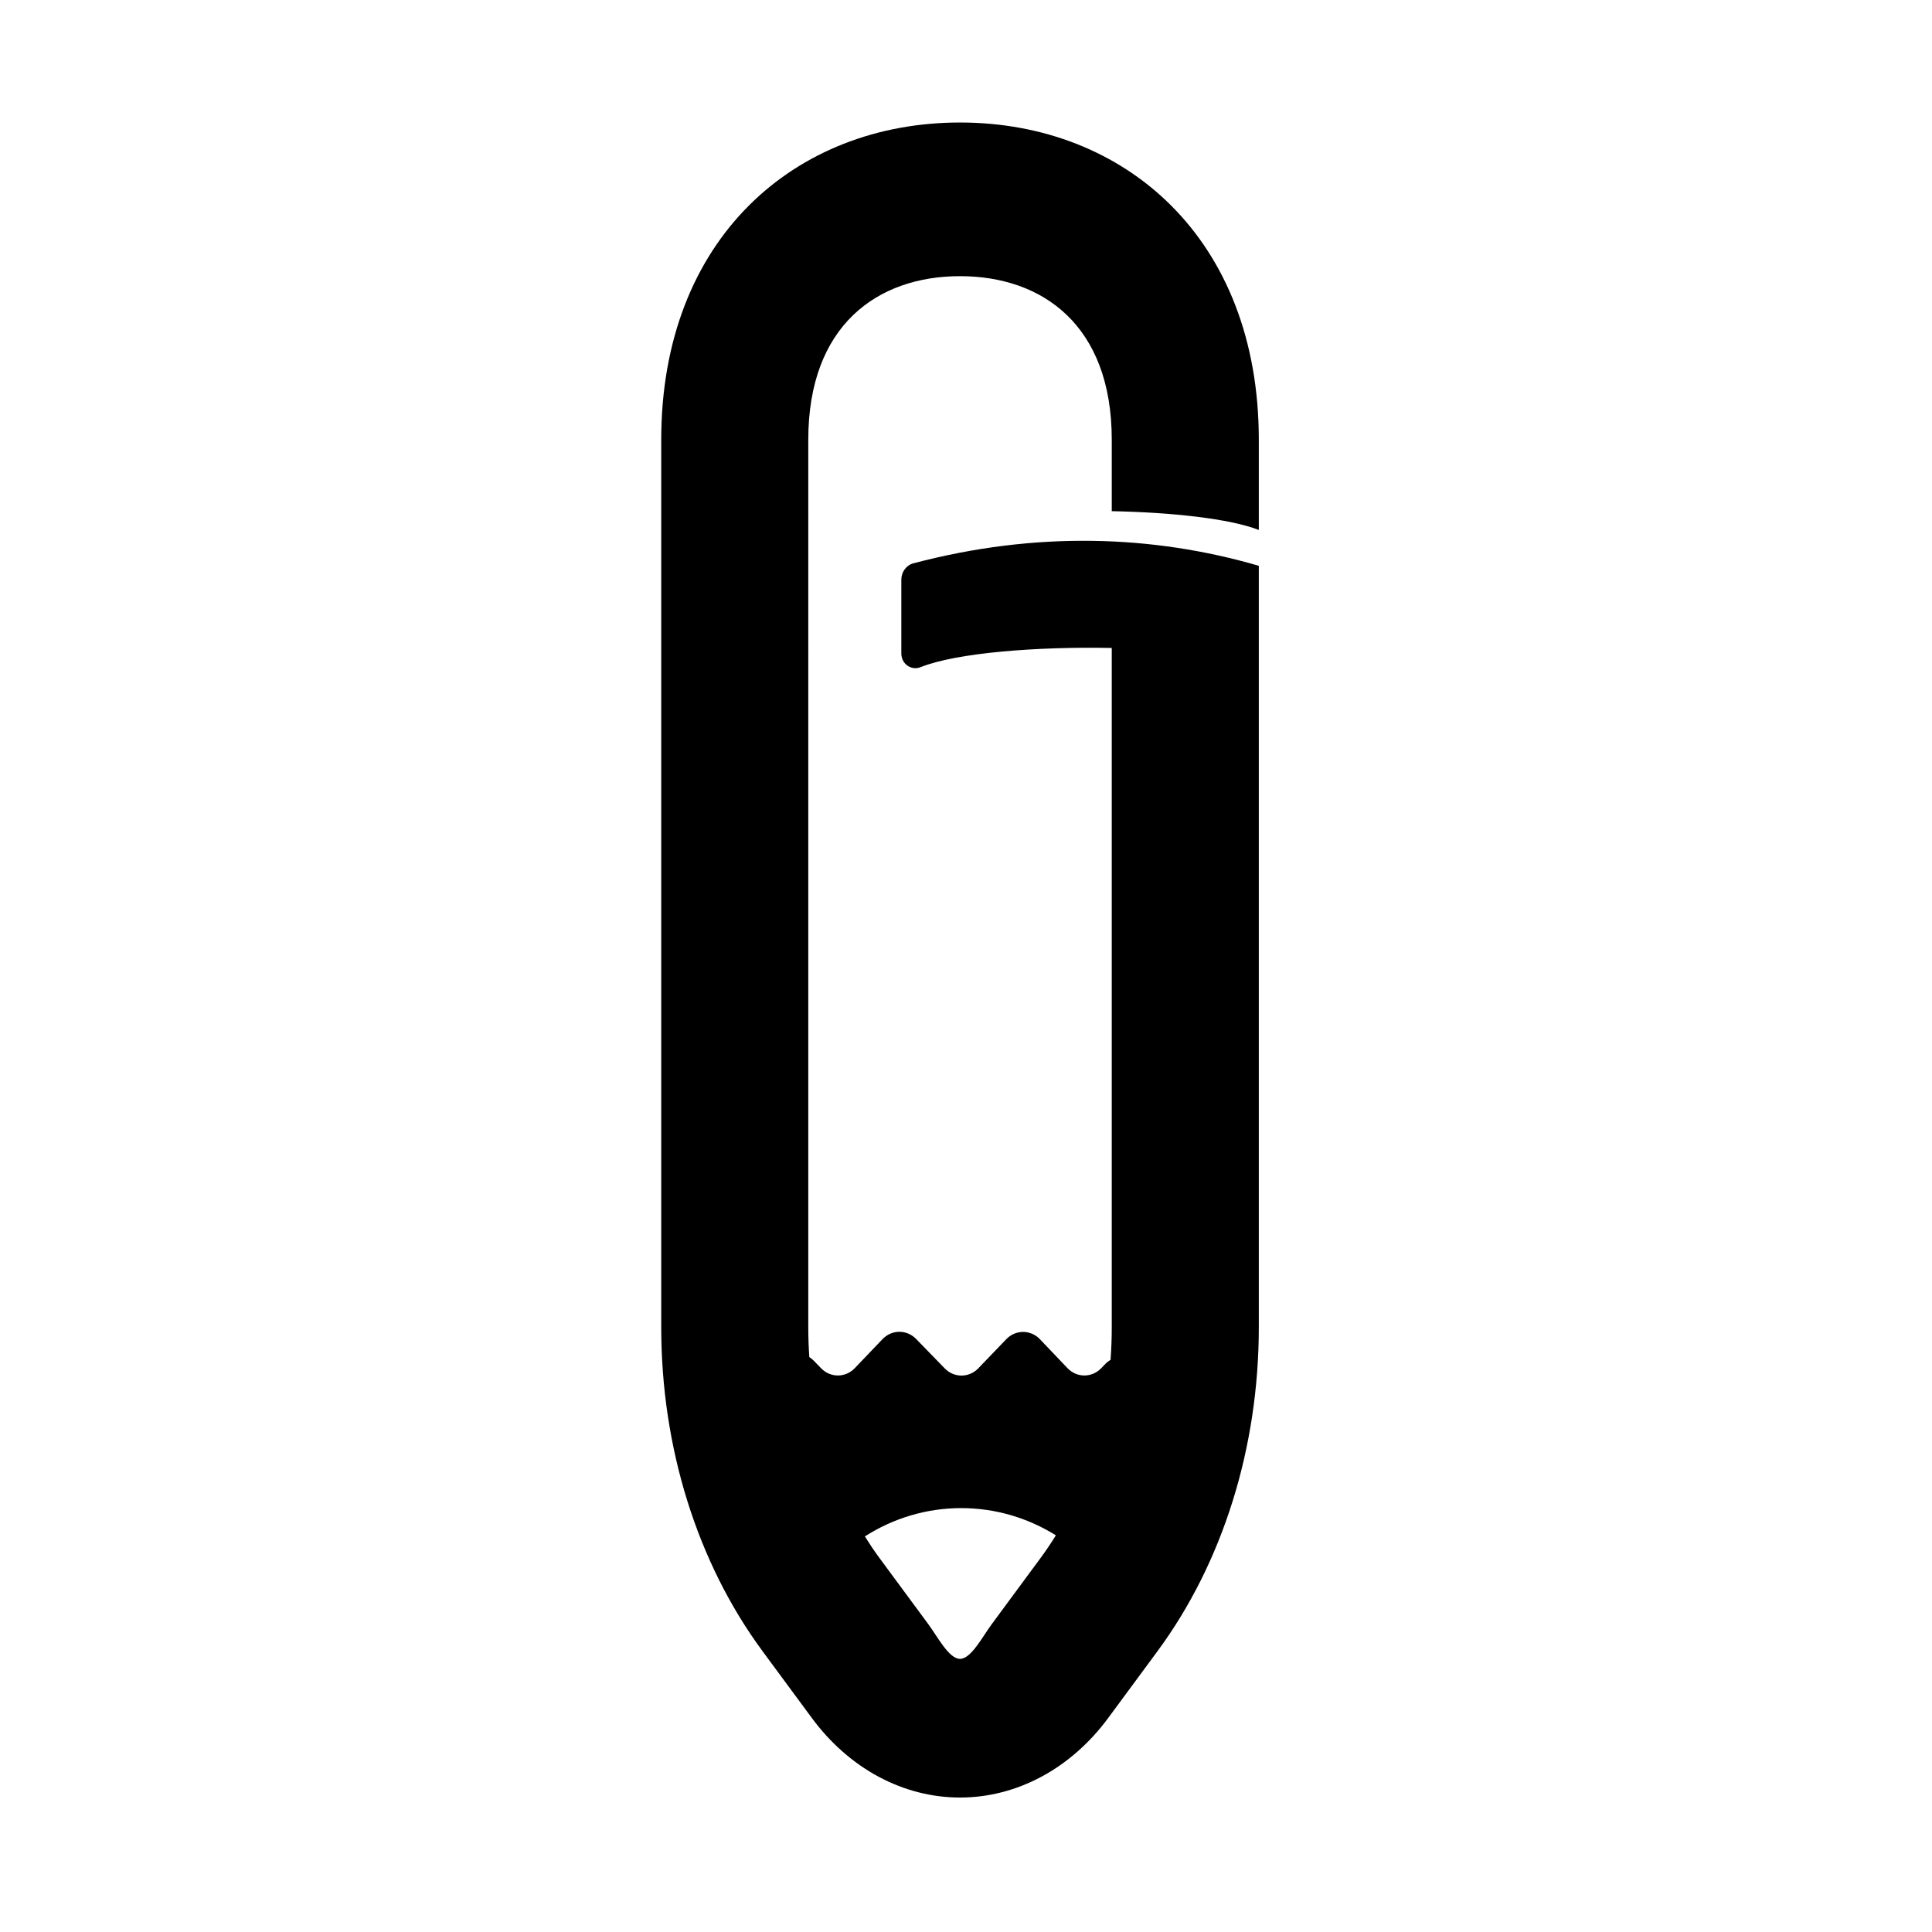 <?xml version="1.0" encoding="UTF-8"?>
<svg id="Layer_1" data-name="Layer 1" xmlns="http://www.w3.org/2000/svg" viewBox="0 0 2048 2048">
  <defs>
    <style>
      .cls-1 {
        fill: #fff;
      }
    </style>
  </defs>
  <rect class="cls-1" x="0" width="2048" height="2048"/>
  <path d="M1334.39,561.77v-95.61c0-213.5-142.09-336.29-316.73-336.29s-316.73,122.79-316.73,336.29v940.76c0,127.59,38.17,249.59,107.47,343.5l52.18,70.71c39.55,53.59,96.8,84.33,157.08,84.33s117.54-30.74,157.08-84.33l52.18-70.71c69.3-93.9,107.47-215.91,107.47-343.5v-807.15c-112.81-32.88-236.83-36.81-366.16-2.63-7.54,1.99-12.78,9.17-12.78,17.29v78.31c0,11.05,10.57,18.43,20.41,14.46,37.93-15.16,122.75-21.93,202.65-20.34v720.07c0,11.61-.43,23.13-1.27,34.54-1.86,1.12-3.67,2.46-5.33,4.17l-4.7,4.84c-9.9,10.19-25.81,10.11-35.61-.18l-29.18-30.63c-9.84-10.33-25.82-10.36-35.7-.08l-29.7,30.89c-9.81,10.2-25.65,10.25-35.52.11l-30.39-31.25c-9.88-10.16-25.76-10.09-35.56.16l-29.5,30.84c-9.82,10.27-25.73,10.32-35.61.11l-7.8-8.06c-1.48-1.53-3.08-2.74-4.73-3.8-.71-10.47-1.1-21.02-1.1-31.65V466.15c0-121.58,73.66-173.4,160.85-173.4s160.85,51.81,160.85,173.4v75.71c63.96,1.27,124.77,7.9,155.88,19.9ZM1018.93,1598.66c36.67,0,70.96,10.56,100.33,28.84-4.98,8.07-10.21,15.91-15.77,23.44l-52.18,70.71c-9.95,13.48-21.9,36.82-33.65,36.82s-23.7-23.34-33.65-36.82l-52.18-70.71c-5.29-7.17-10.27-14.63-15.03-22.28,29.76-19,64.7-30,102.13-30Z"/>
</svg>